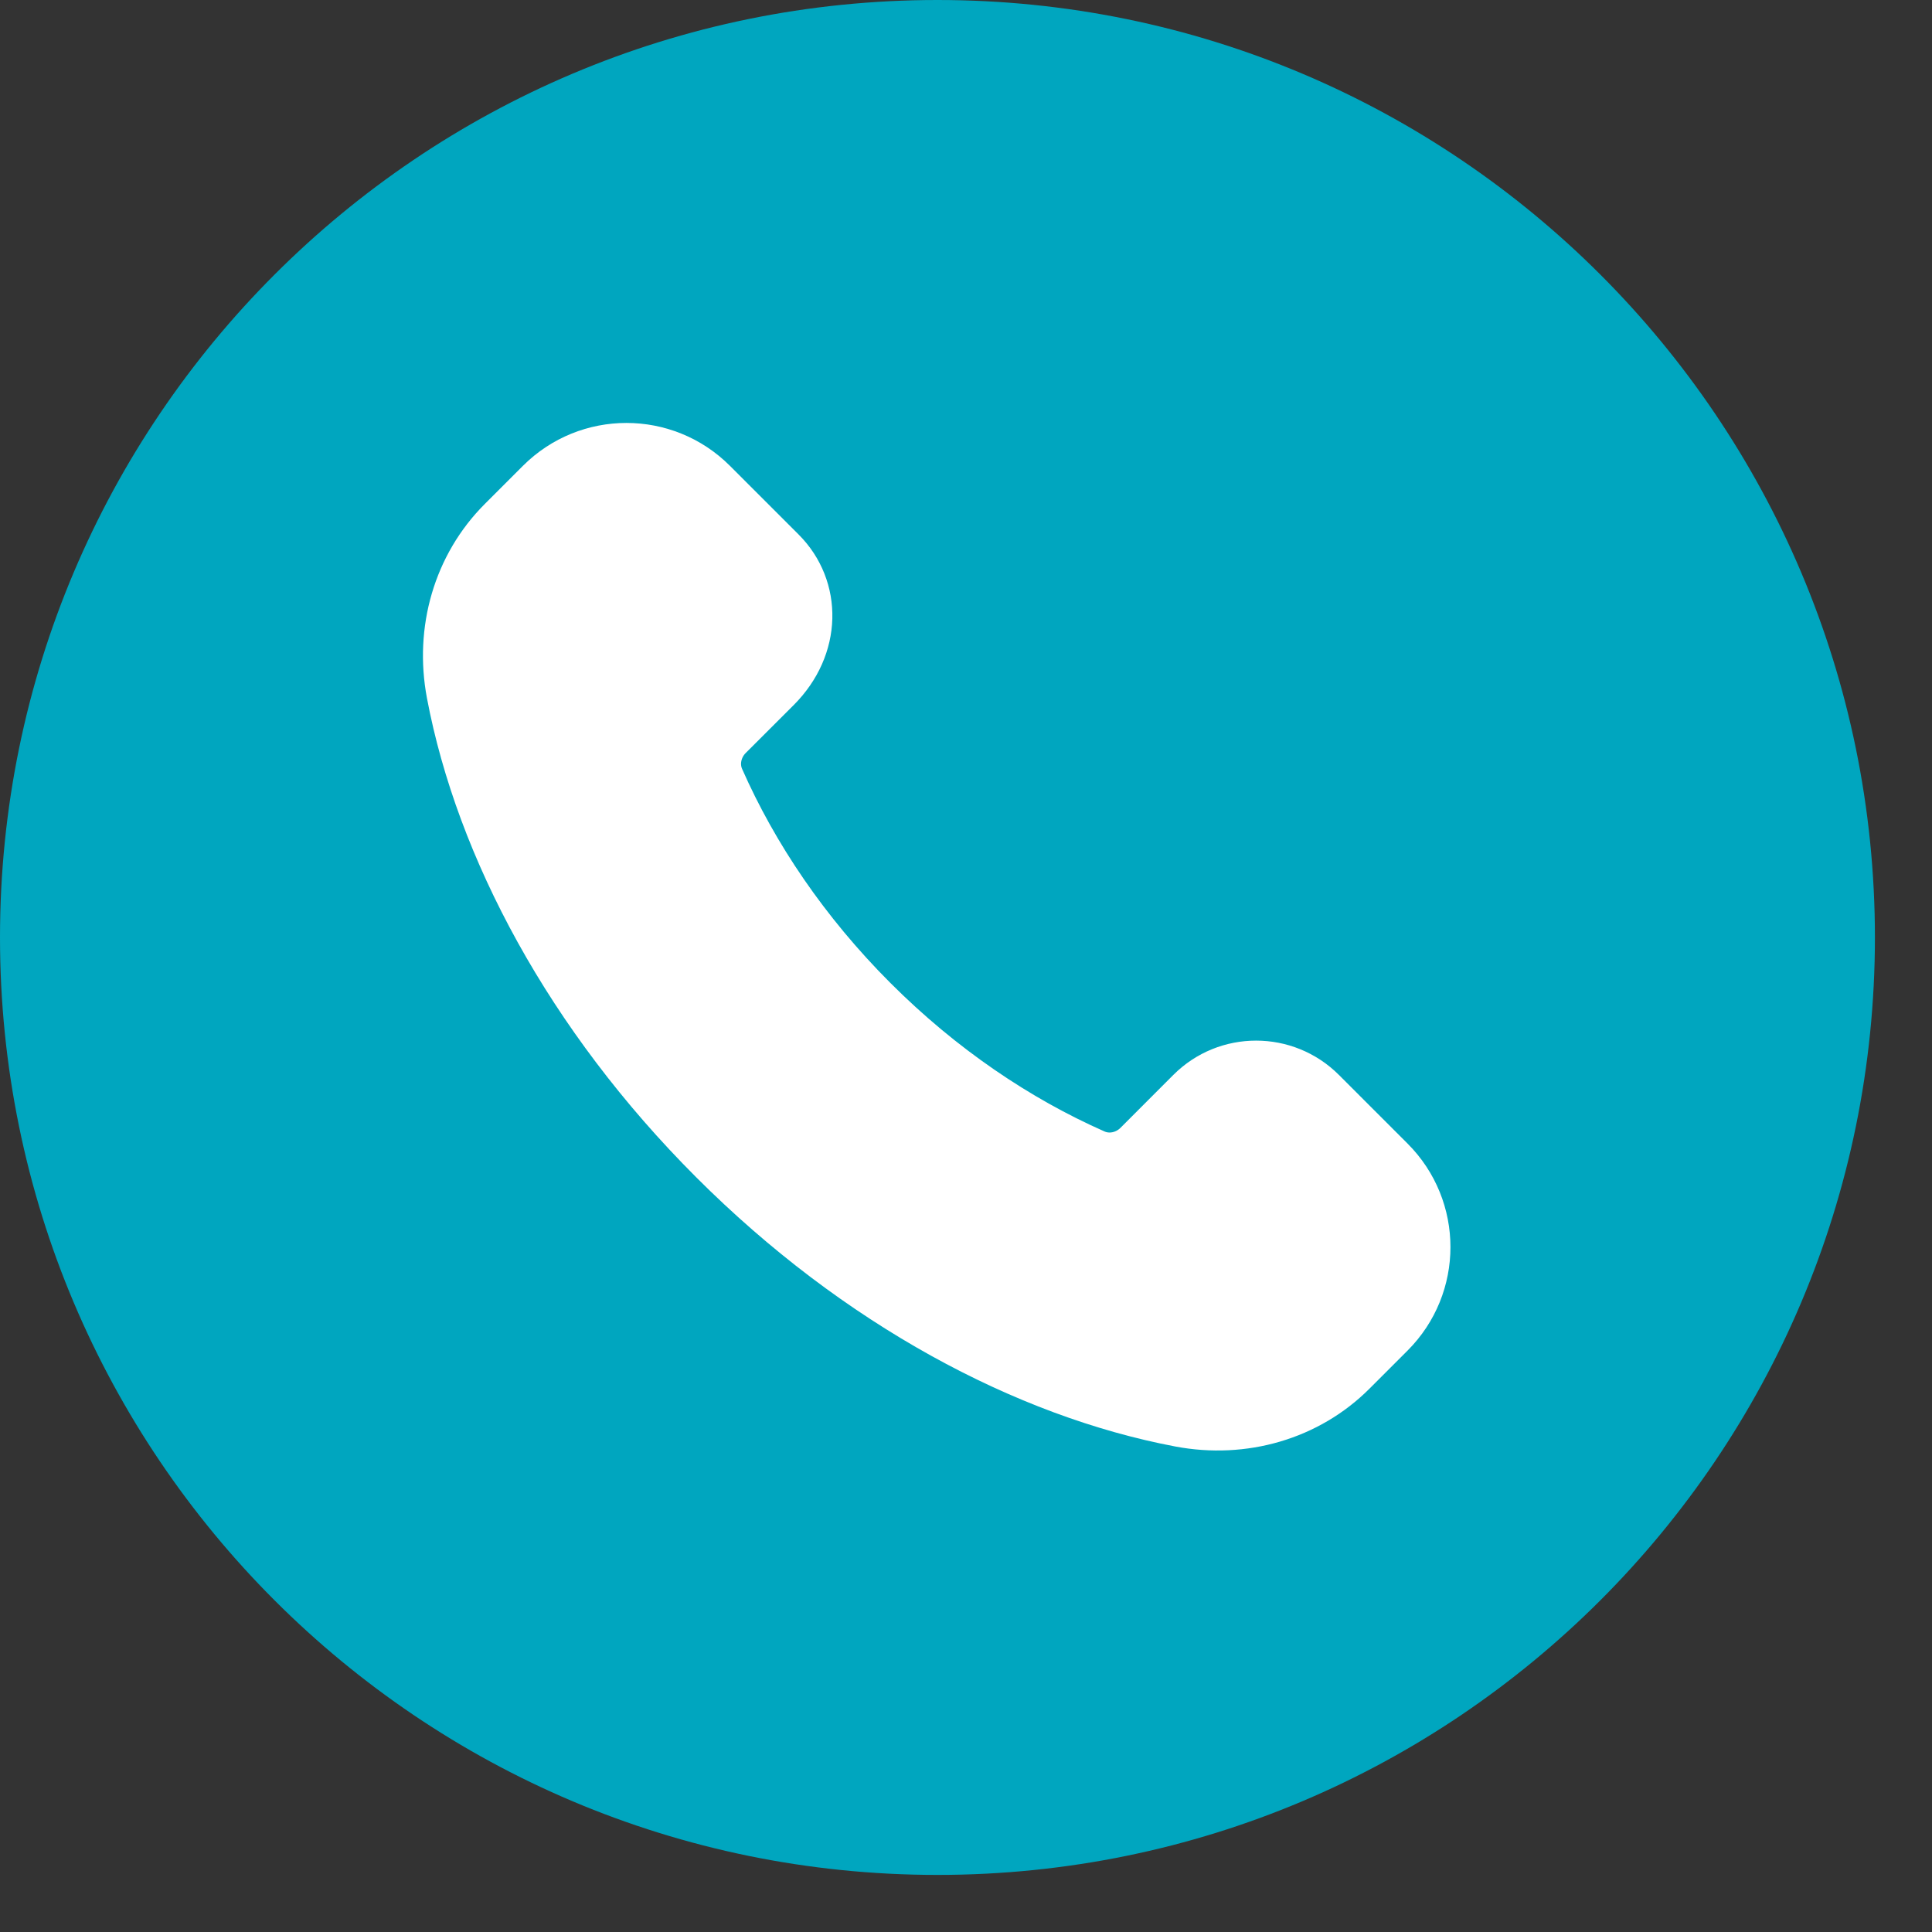 <?xml version="1.0" encoding="UTF-8"?> <svg xmlns="http://www.w3.org/2000/svg" width="33" height="33" viewBox="0 0 33 33" fill="none"><rect x="0" y="0" width="33" height="33" fill="#333333" stroke="none"/><path d="M16.012 32.025C24.856 32.025 32.025 24.856 32.025 16.012C32.025 7.169 24.856 0 16.012 0C7.169 0 0 7.169 0 16.012C0 24.856 7.169 32.025 16.012 32.025Z" fill="#00A6BF"></path><g clip-path="url(#clip0_240_357)"><path d="M14.856 17.144C13.686 15.974 12.804 14.664 12.218 13.335C12.094 13.054 12.167 12.725 12.384 12.508L13.203 11.69C13.874 11.019 13.874 10.07 13.288 9.484L12.114 8.31C11.333 7.529 10.067 7.529 9.286 8.31L8.634 8.962C7.893 9.703 7.584 10.772 7.784 11.832C8.278 14.445 9.796 17.306 12.245 19.755C14.694 22.204 17.555 23.722 20.168 24.216C21.228 24.416 22.297 24.107 23.038 23.366L23.689 22.715C24.47 21.934 24.47 20.668 23.689 19.887L22.516 18.714C21.93 18.128 20.98 18.128 20.395 18.714L19.492 19.618C19.275 19.835 18.946 19.908 18.665 19.784C17.336 19.197 16.026 18.314 14.856 17.144Z" fill="white" stroke="white" stroke-linecap="round" stroke-linejoin="round"></path></g><defs><clipPath id="clip0_240_357"><rect width="24" height="24" fill="white" transform="translate(4 4)"></rect></clipPath></defs></svg> 